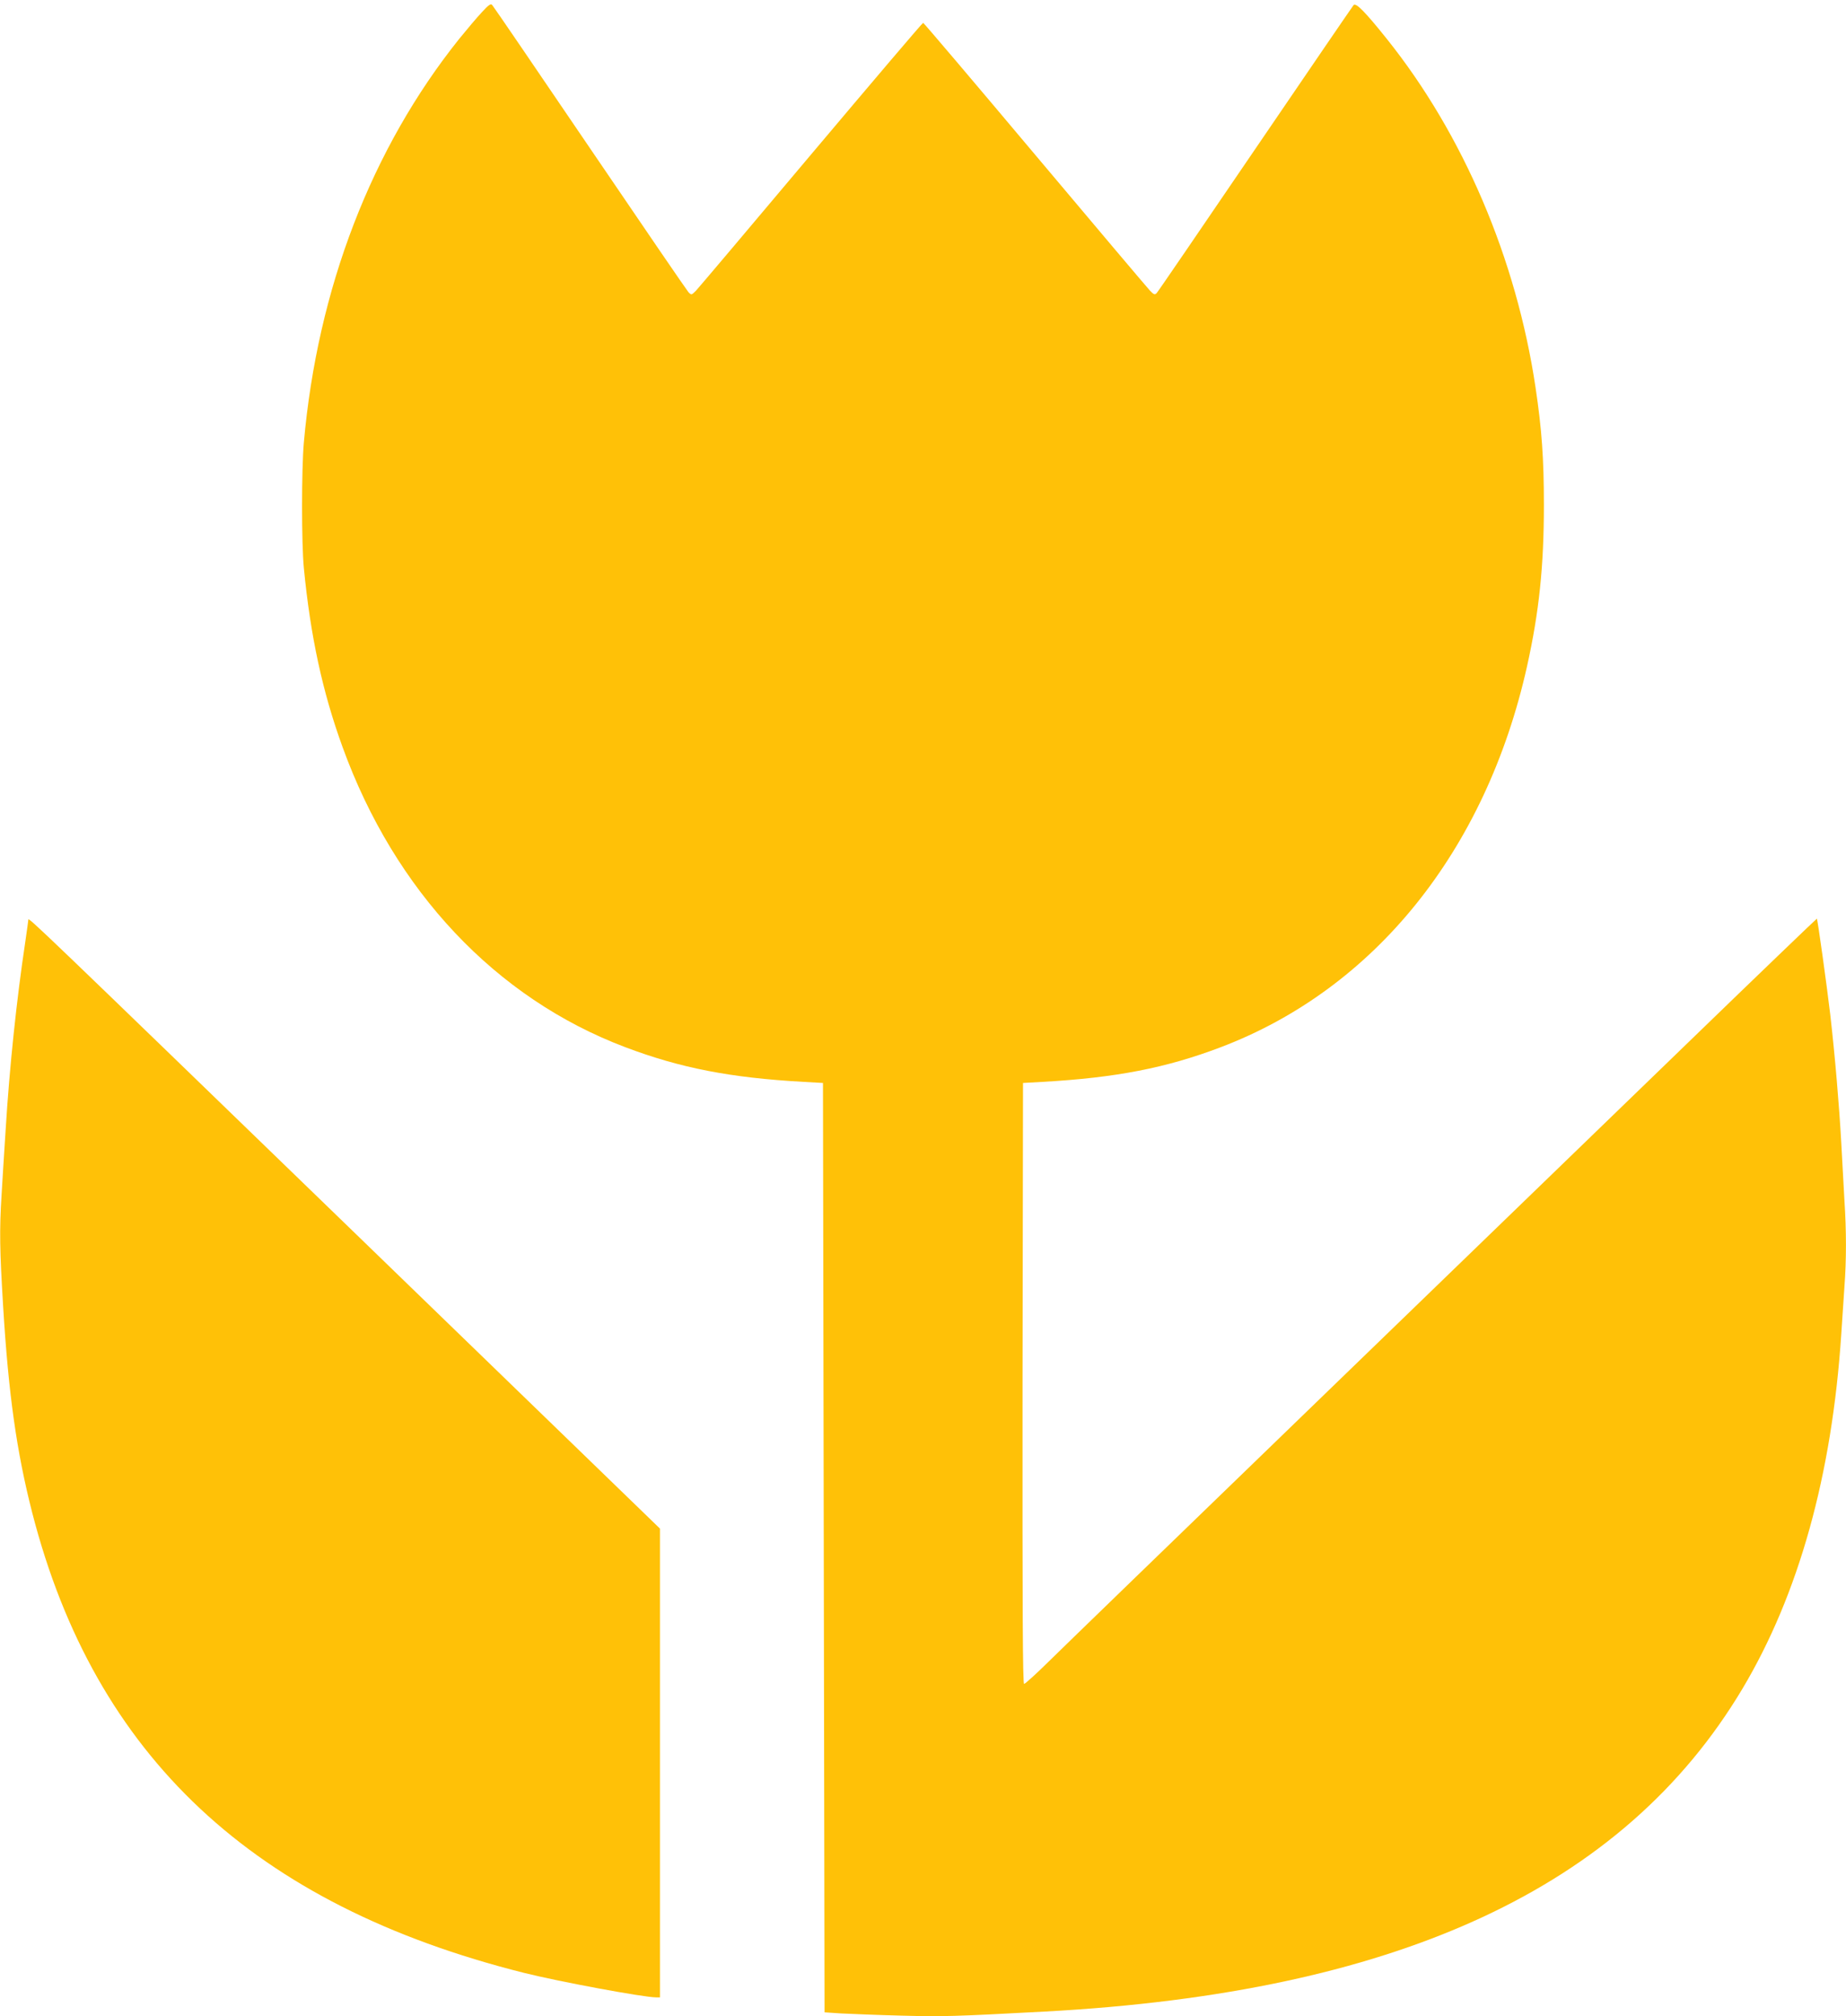 <?xml version="1.0" standalone="no"?>
<!DOCTYPE svg PUBLIC "-//W3C//DTD SVG 20010904//EN"
 "http://www.w3.org/TR/2001/REC-SVG-20010904/DTD/svg10.dtd">
<svg version="1.0" xmlns="http://www.w3.org/2000/svg"
 width="1172pt" height="1280pt" viewBox="0 0 1172 1280"
 preserveAspectRatio="xMidYMid meet">
<g transform="translate(0,1280) scale(0.1,-0.1)"
fill="#ffc107" stroke="none">
<path d="M3058 12721 c-31 -33 -94 -108 -142 -167 -557 -696 -900 -1585 -987
-2564 -15 -172 -15 -639 0 -795 42 -435 119 -789 246 -1138 331 -913 972
-1594 1795 -1905 349 -132 666 -194 1130 -220 l125 -7 5 -2950 5 -2950 105 -7
c58 -3 231 -10 384 -14 268 -7 330 -5 911 26 2238 121 3673 785 4428 2050 357
599 568 1355 627 2250 6 91 15 226 20 300 13 171 13 354 0 551 -5 85 -14 249
-20 364 -13 236 -40 553 -70 815 -22 187 -80 603 -85 608 -1 1 -369 -352 -816
-785 -448 -433 -1514 -1465 -2369 -2292 -855 -827 -1618 -1566 -1696 -1643
-77 -76 -146 -138 -152 -138 -9 0 -11 452 -10 1908 l3 1907 125 7 c463 26 783
88 1128 219 979 371 1686 1250 1947 2419 77 347 107 636 107 1025 0 290 -13
478 -53 745 -122 818 -459 1607 -945 2214 -136 170 -195 230 -210 214 -6 -7
-287 -418 -624 -913 -337 -495 -618 -907 -626 -915 -12 -13 -18 -11 -43 15
-16 17 -345 406 -731 865 -386 459 -705 835 -709 835 -5 0 -324 -376 -711
-835 -386 -459 -715 -848 -731 -865 -29 -29 -29 -29 -48 -10 -10 11 -292 423
-626 915 -334 492 -613 901 -620 908 -9 11 -22 2 -67 -47z"/>
<path d="M180 6962 c0 -5 -9 -68 -19 -138 -56 -371 -101 -803 -125 -1194 -9
-140 -21 -327 -26 -415 -14 -227 -12 -346 10 -710 34 -557 86 -924 185 -1310
398 -1545 1405 -2488 3120 -2919 223 -56 762 -156 841 -156 l24 0 0 1488 0
1488 -1946 1885 c-1991 1928 -2064 1998 -2064 1981z"/>
</g>
</svg>
